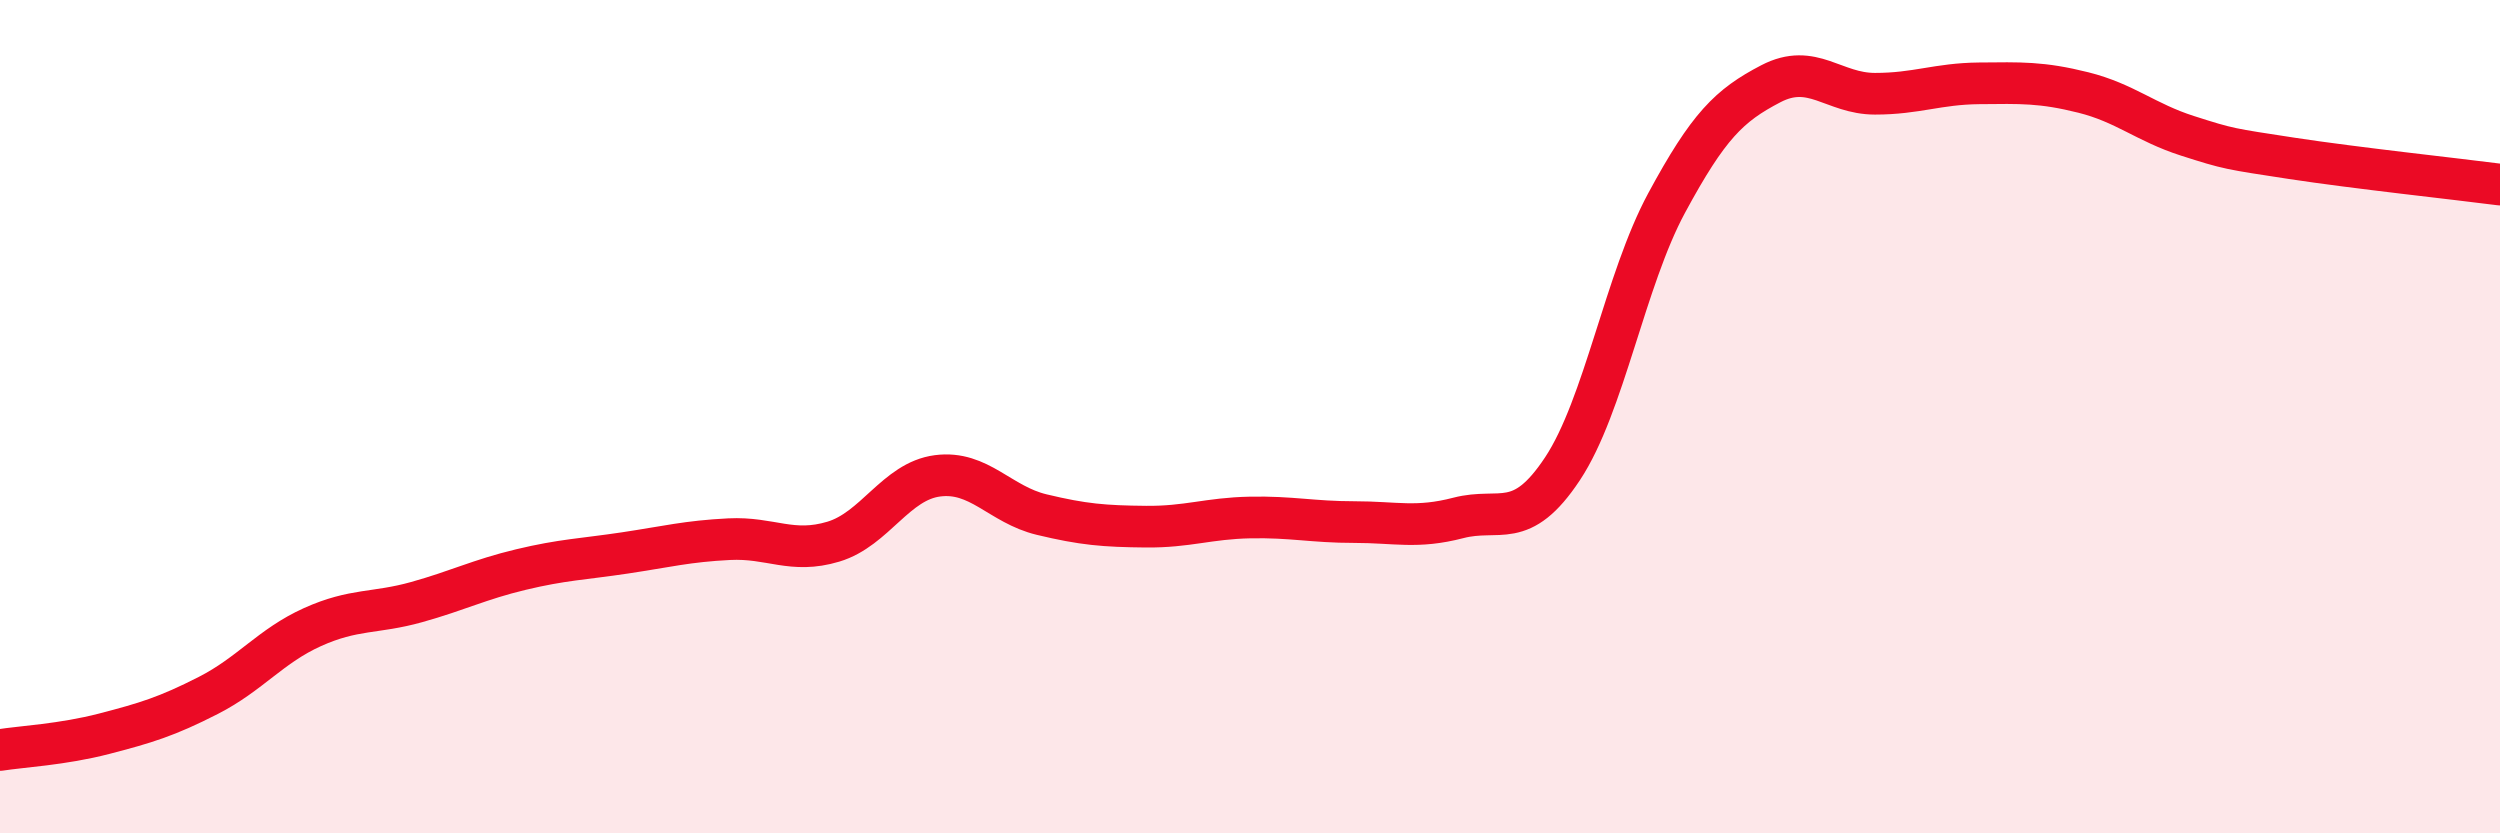 
    <svg width="60" height="20" viewBox="0 0 60 20" xmlns="http://www.w3.org/2000/svg">
      <path
        d="M 0,18 C 0.5,17.92 1.5,17.87 2.5,17.61 C 3.5,17.35 4,17.2 5,16.69 C 6,16.18 6.5,15.5 7.5,15.05 C 8.5,14.6 9,14.73 10,14.45 C 11,14.17 11.5,13.91 12.5,13.67 C 13.5,13.43 14,13.42 15,13.27 C 16,13.12 16.5,12.99 17.5,12.94 C 18.5,12.89 19,13.3 20,13 C 21,12.7 21.5,11.55 22.5,11.42 C 23.5,11.29 24,12.11 25,12.35 C 26,12.59 26.5,12.63 27.5,12.64 C 28.5,12.65 29,12.44 30,12.42 C 31,12.4 31.5,12.53 32.5,12.53 C 33.5,12.53 34,12.69 35,12.43 C 36,12.17 36.5,12.76 37.5,11.25 C 38.5,9.74 39,6.72 40,4.87 C 41,3.02 41.5,2.53 42.5,2.01 C 43.5,1.49 44,2.25 45,2.25 C 46,2.25 46.5,2.01 47.5,2 C 48.5,1.99 49,1.97 50,2.22 C 51,2.47 51.5,2.94 52.5,3.26 C 53.5,3.58 53.5,3.57 55,3.8 C 56.5,4.03 59,4.3 60,4.43L60 20L0 20Z"
        fill="#EB0A25"
        opacity="0.1"
        stroke-linecap="round"
        stroke-linejoin="round"
      />
      <path
        d="M 0,18 C 0.5,17.92 1.5,17.87 2.5,17.61 C 3.5,17.35 4,17.2 5,16.69 C 6,16.18 6.5,15.5 7.5,15.05 C 8.5,14.6 9,14.73 10,14.45 C 11,14.17 11.5,13.91 12.5,13.67 C 13.5,13.43 14,13.42 15,13.27 C 16,13.12 16.5,12.99 17.5,12.94 C 18.5,12.89 19,13.3 20,13 C 21,12.7 21.5,11.55 22.5,11.42 C 23.5,11.29 24,12.11 25,12.35 C 26,12.59 26.5,12.63 27.5,12.64 C 28.5,12.65 29,12.44 30,12.42 C 31,12.4 31.5,12.53 32.5,12.53 C 33.5,12.53 34,12.69 35,12.43 C 36,12.17 36.5,12.76 37.5,11.25 C 38.5,9.74 39,6.72 40,4.87 C 41,3.02 41.5,2.53 42.5,2.01 C 43.5,1.49 44,2.25 45,2.25 C 46,2.25 46.5,2.01 47.5,2 C 48.5,1.99 49,1.97 50,2.22 C 51,2.47 51.5,2.94 52.5,3.26 C 53.5,3.58 53.5,3.57 55,3.8 C 56.5,4.03 59,4.3 60,4.43"
        stroke="#EB0A25"
        stroke-width="1"
        fill="none"
        stroke-linecap="round"
        stroke-linejoin="round"
      />
    </svg>
  